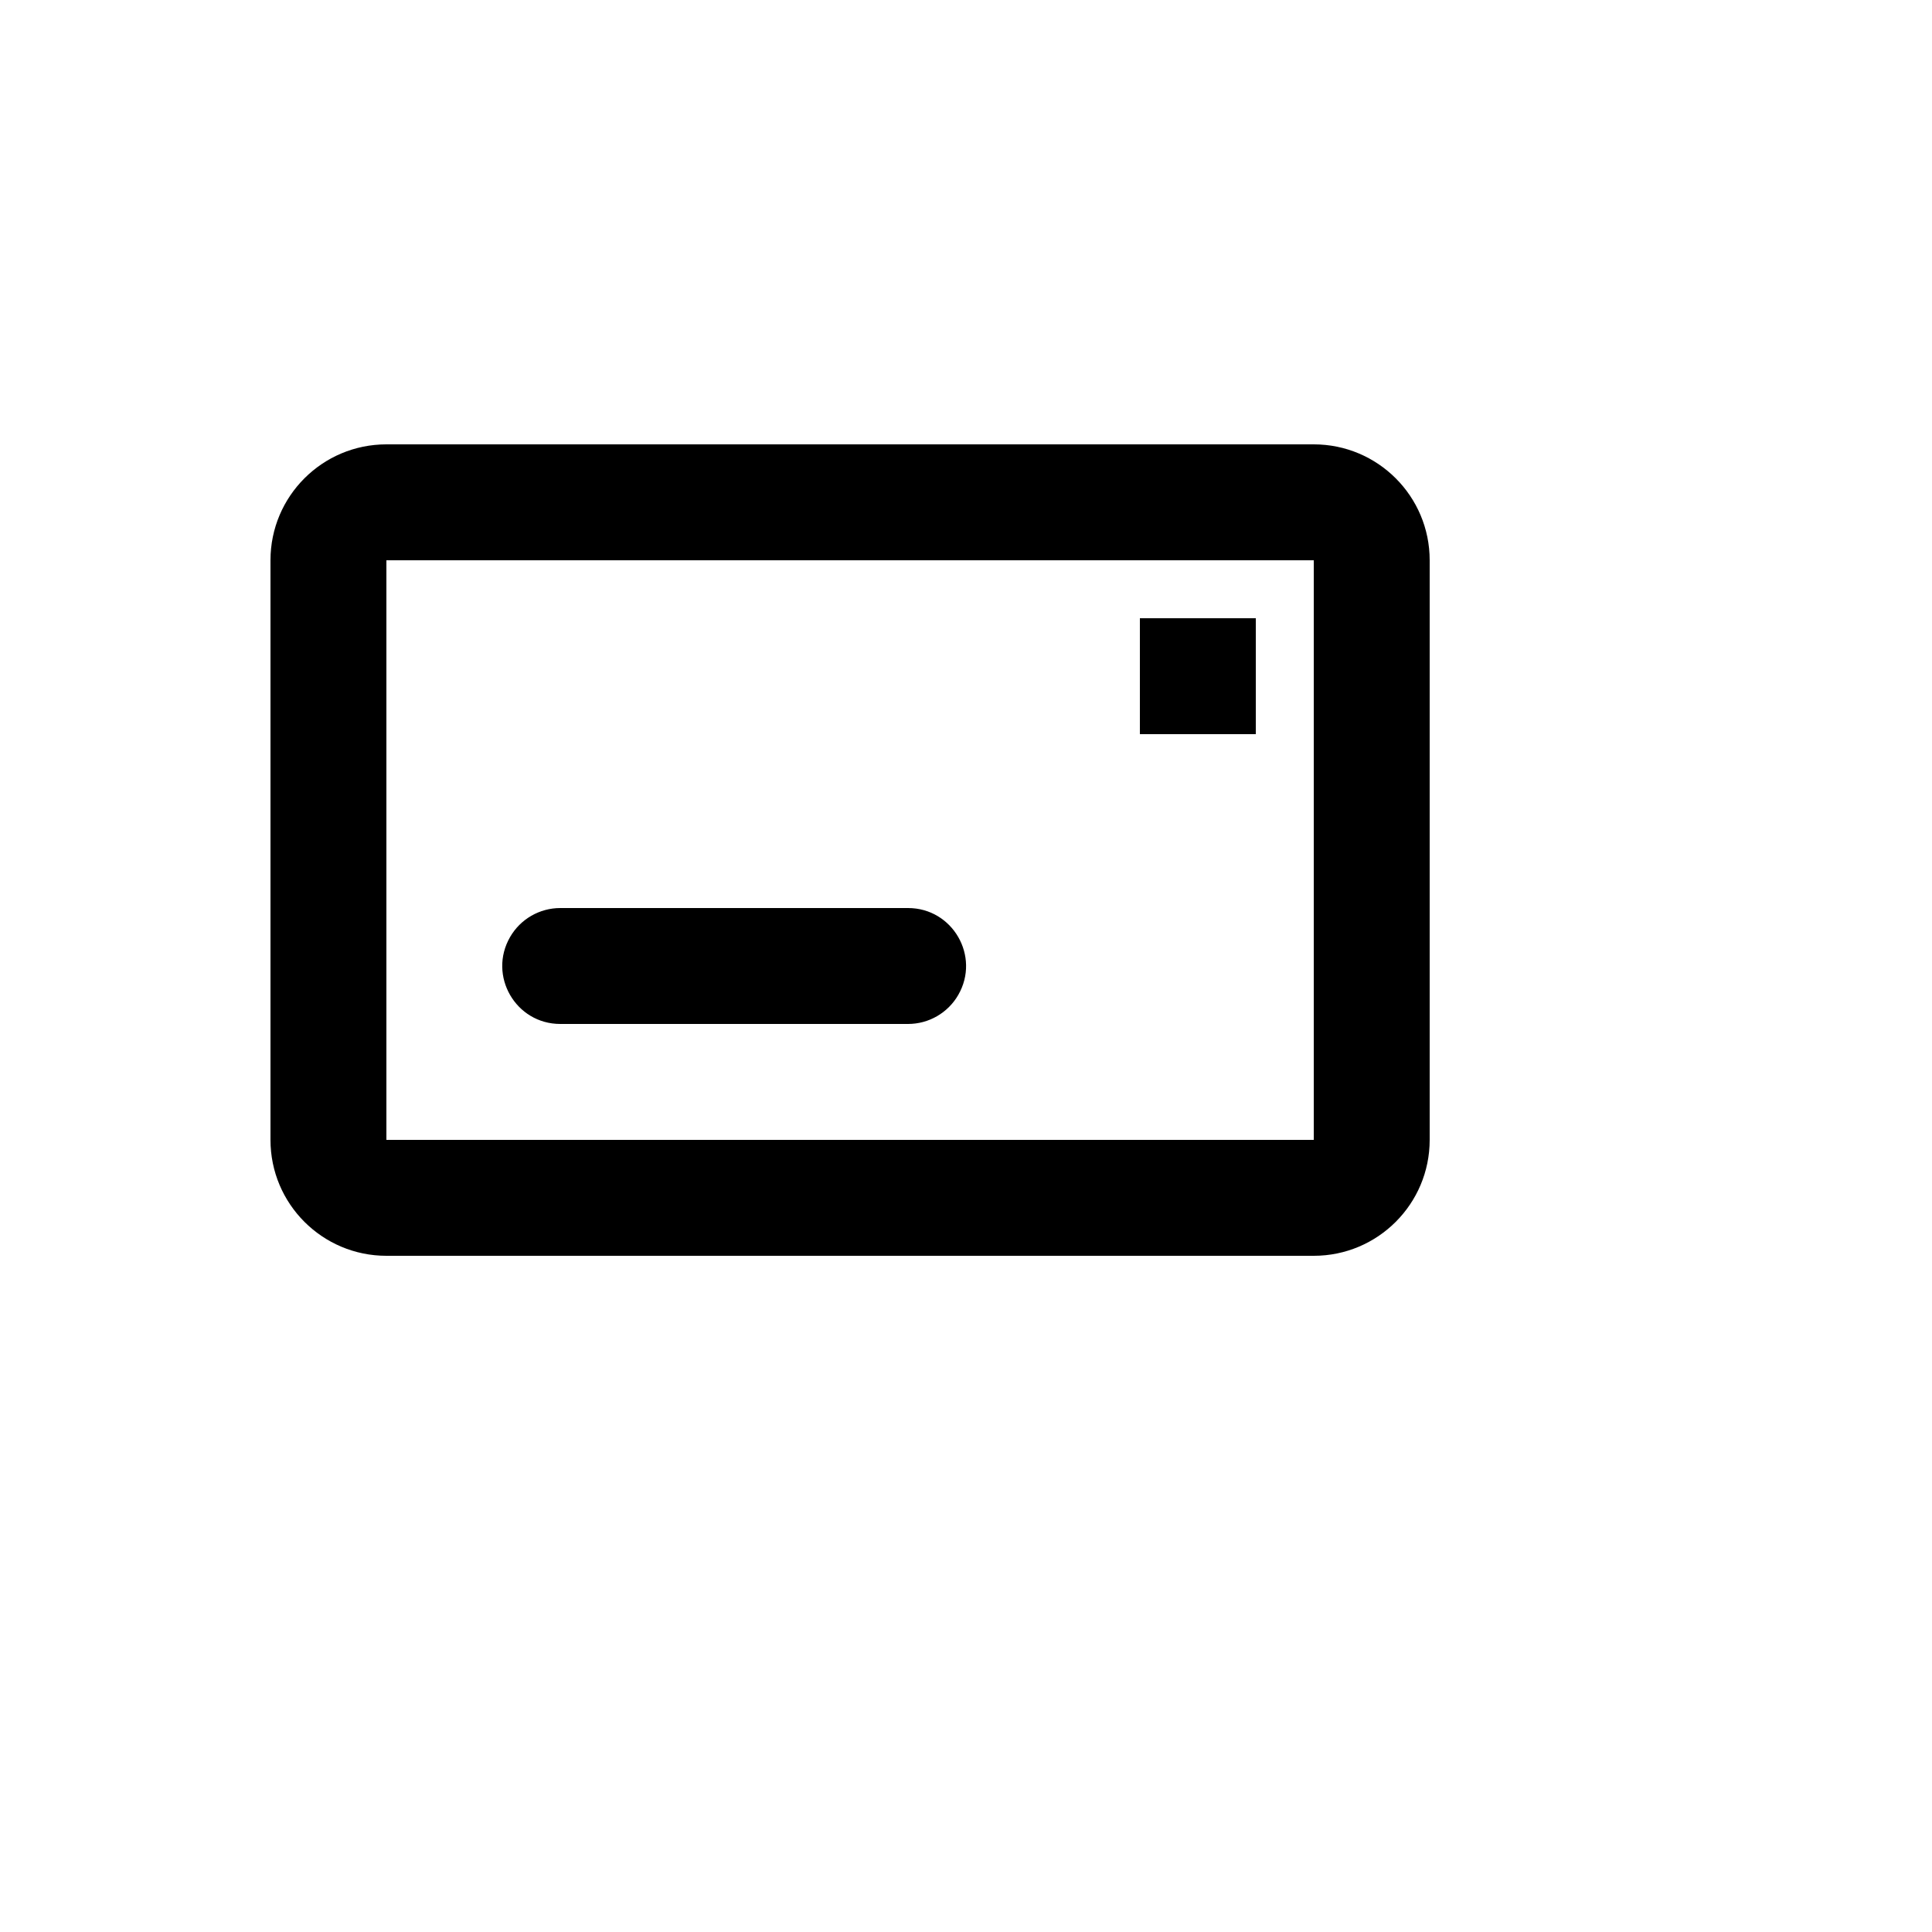 <svg xmlns="http://www.w3.org/2000/svg" version="1.1" xmlns:xlink="http://www.w3.org/1999/xlink" width="100%" height="100%" id="svgWorkerArea" viewBox="-25 -25 625 625" xmlns:idraw="https://idraw.muisca.co" style="background: white;"><defs id="defsdoc"><pattern id="patternBool" x="0" y="0" width="10" height="10" patternUnits="userSpaceOnUse" patternTransform="rotate(35)"><circle cx="5" cy="5" r="4" style="stroke: none;fill: #ff000070;"></circle></pattern></defs><g id="fileImp-470744511" class="cosito"><path id="pathImp-560390639" class="grouped" d="M100 118.75C100 118.75 400 118.75 400 118.75 420.711 118.75 437.5 135.539 437.5 156.25 437.5 156.25 437.5 343.75 437.5 343.75 437.5 364.461 420.711 381.25 400 381.25 400 381.25 100 381.25 100 381.25 79.289 381.25 62.5 364.461 62.5 343.75 62.5 343.75 62.5 156.25 62.5 156.25 62.5 135.539 79.289 118.75 100 118.75 100 118.75 100 118.75 100 118.75M100 156.25C100 156.25 100 343.75 100 343.75 100 343.75 400 343.75 400 343.75 400 343.75 400 156.25 400 156.25 400 156.25 100 156.25 100 156.25 100 156.25 100 156.25 100 156.25M156.25 268.75C156.25 268.75 268.75 268.75 268.75 268.75 283.184 268.75 292.204 284.374 284.988 296.875 281.639 302.676 275.449 306.25 268.75 306.25 268.75 306.25 156.25 306.25 156.25 306.25 141.816 306.25 132.796 290.626 140.012 278.125 143.361 272.324 149.551 268.75 156.25 268.75 156.25 268.75 156.25 268.75 156.25 268.75M343.75 175C343.75 175 381.25 175 381.25 175 381.25 175 381.25 212.5 381.25 212.5 381.25 212.5 343.75 212.5 343.75 212.5 343.75 212.5 343.75 175 343.75 175 343.75 175 343.75 175 343.75 175"></path></g></svg>